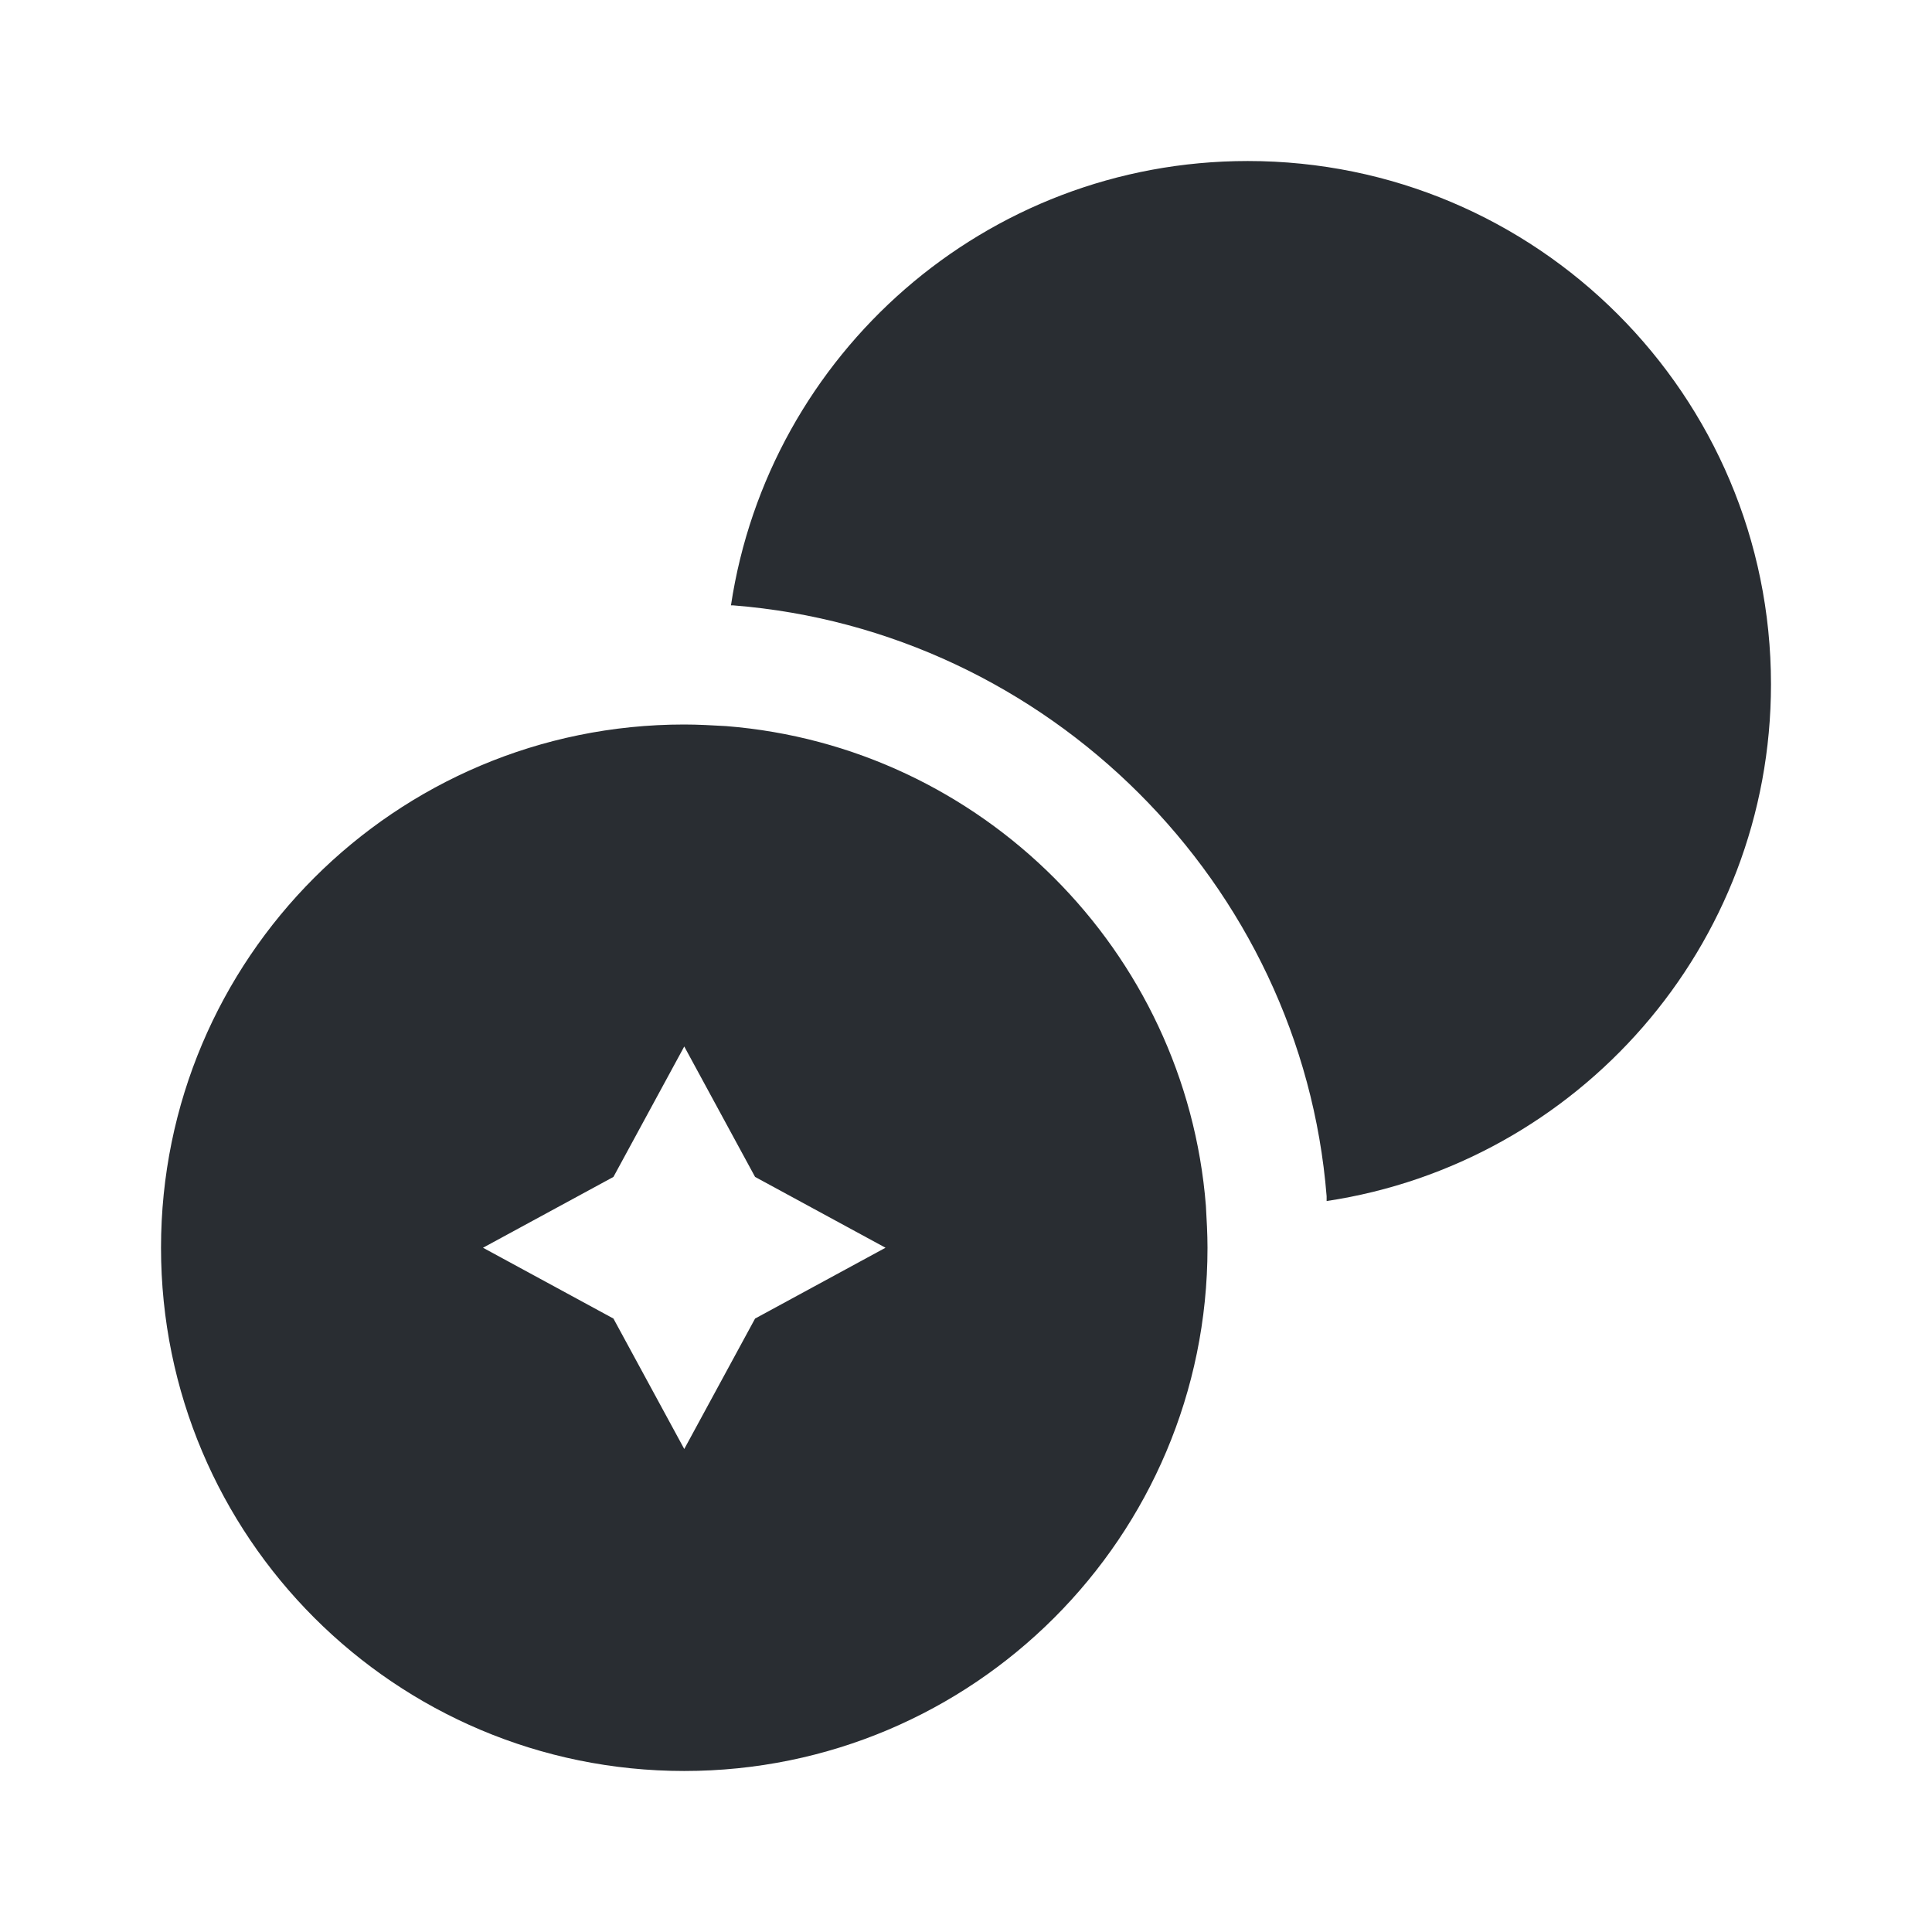 <svg width="35" height="35" viewBox="0 0 35 35" fill="none" xmlns="http://www.w3.org/2000/svg">
<path d="M32.083 12.396C32.083 17.15 28.583 21.073 24.033 21.758V21.671C23.581 16.012 18.988 11.419 13.285 10.967H13.242C13.927 6.417 17.85 2.917 22.604 2.917C27.84 2.917 32.083 7.16 32.083 12.396Z" fill="#292D32"/>
<path d="M21.846 21.846C21.481 17.223 17.777 13.519 13.154 13.154C12.906 13.14 12.644 13.125 12.396 13.125C7.16 13.125 2.917 17.369 2.917 22.604C2.917 27.84 7.16 32.083 12.396 32.083C17.631 32.083 21.875 27.84 21.875 22.604C21.875 22.356 21.86 22.094 21.846 21.846ZM13.679 23.887L12.396 26.25L11.113 23.887L8.75 22.604L11.113 21.321L12.396 18.958L13.679 21.321L16.042 22.604L13.679 23.887Z" fill="#292D32"/>
</svg>
